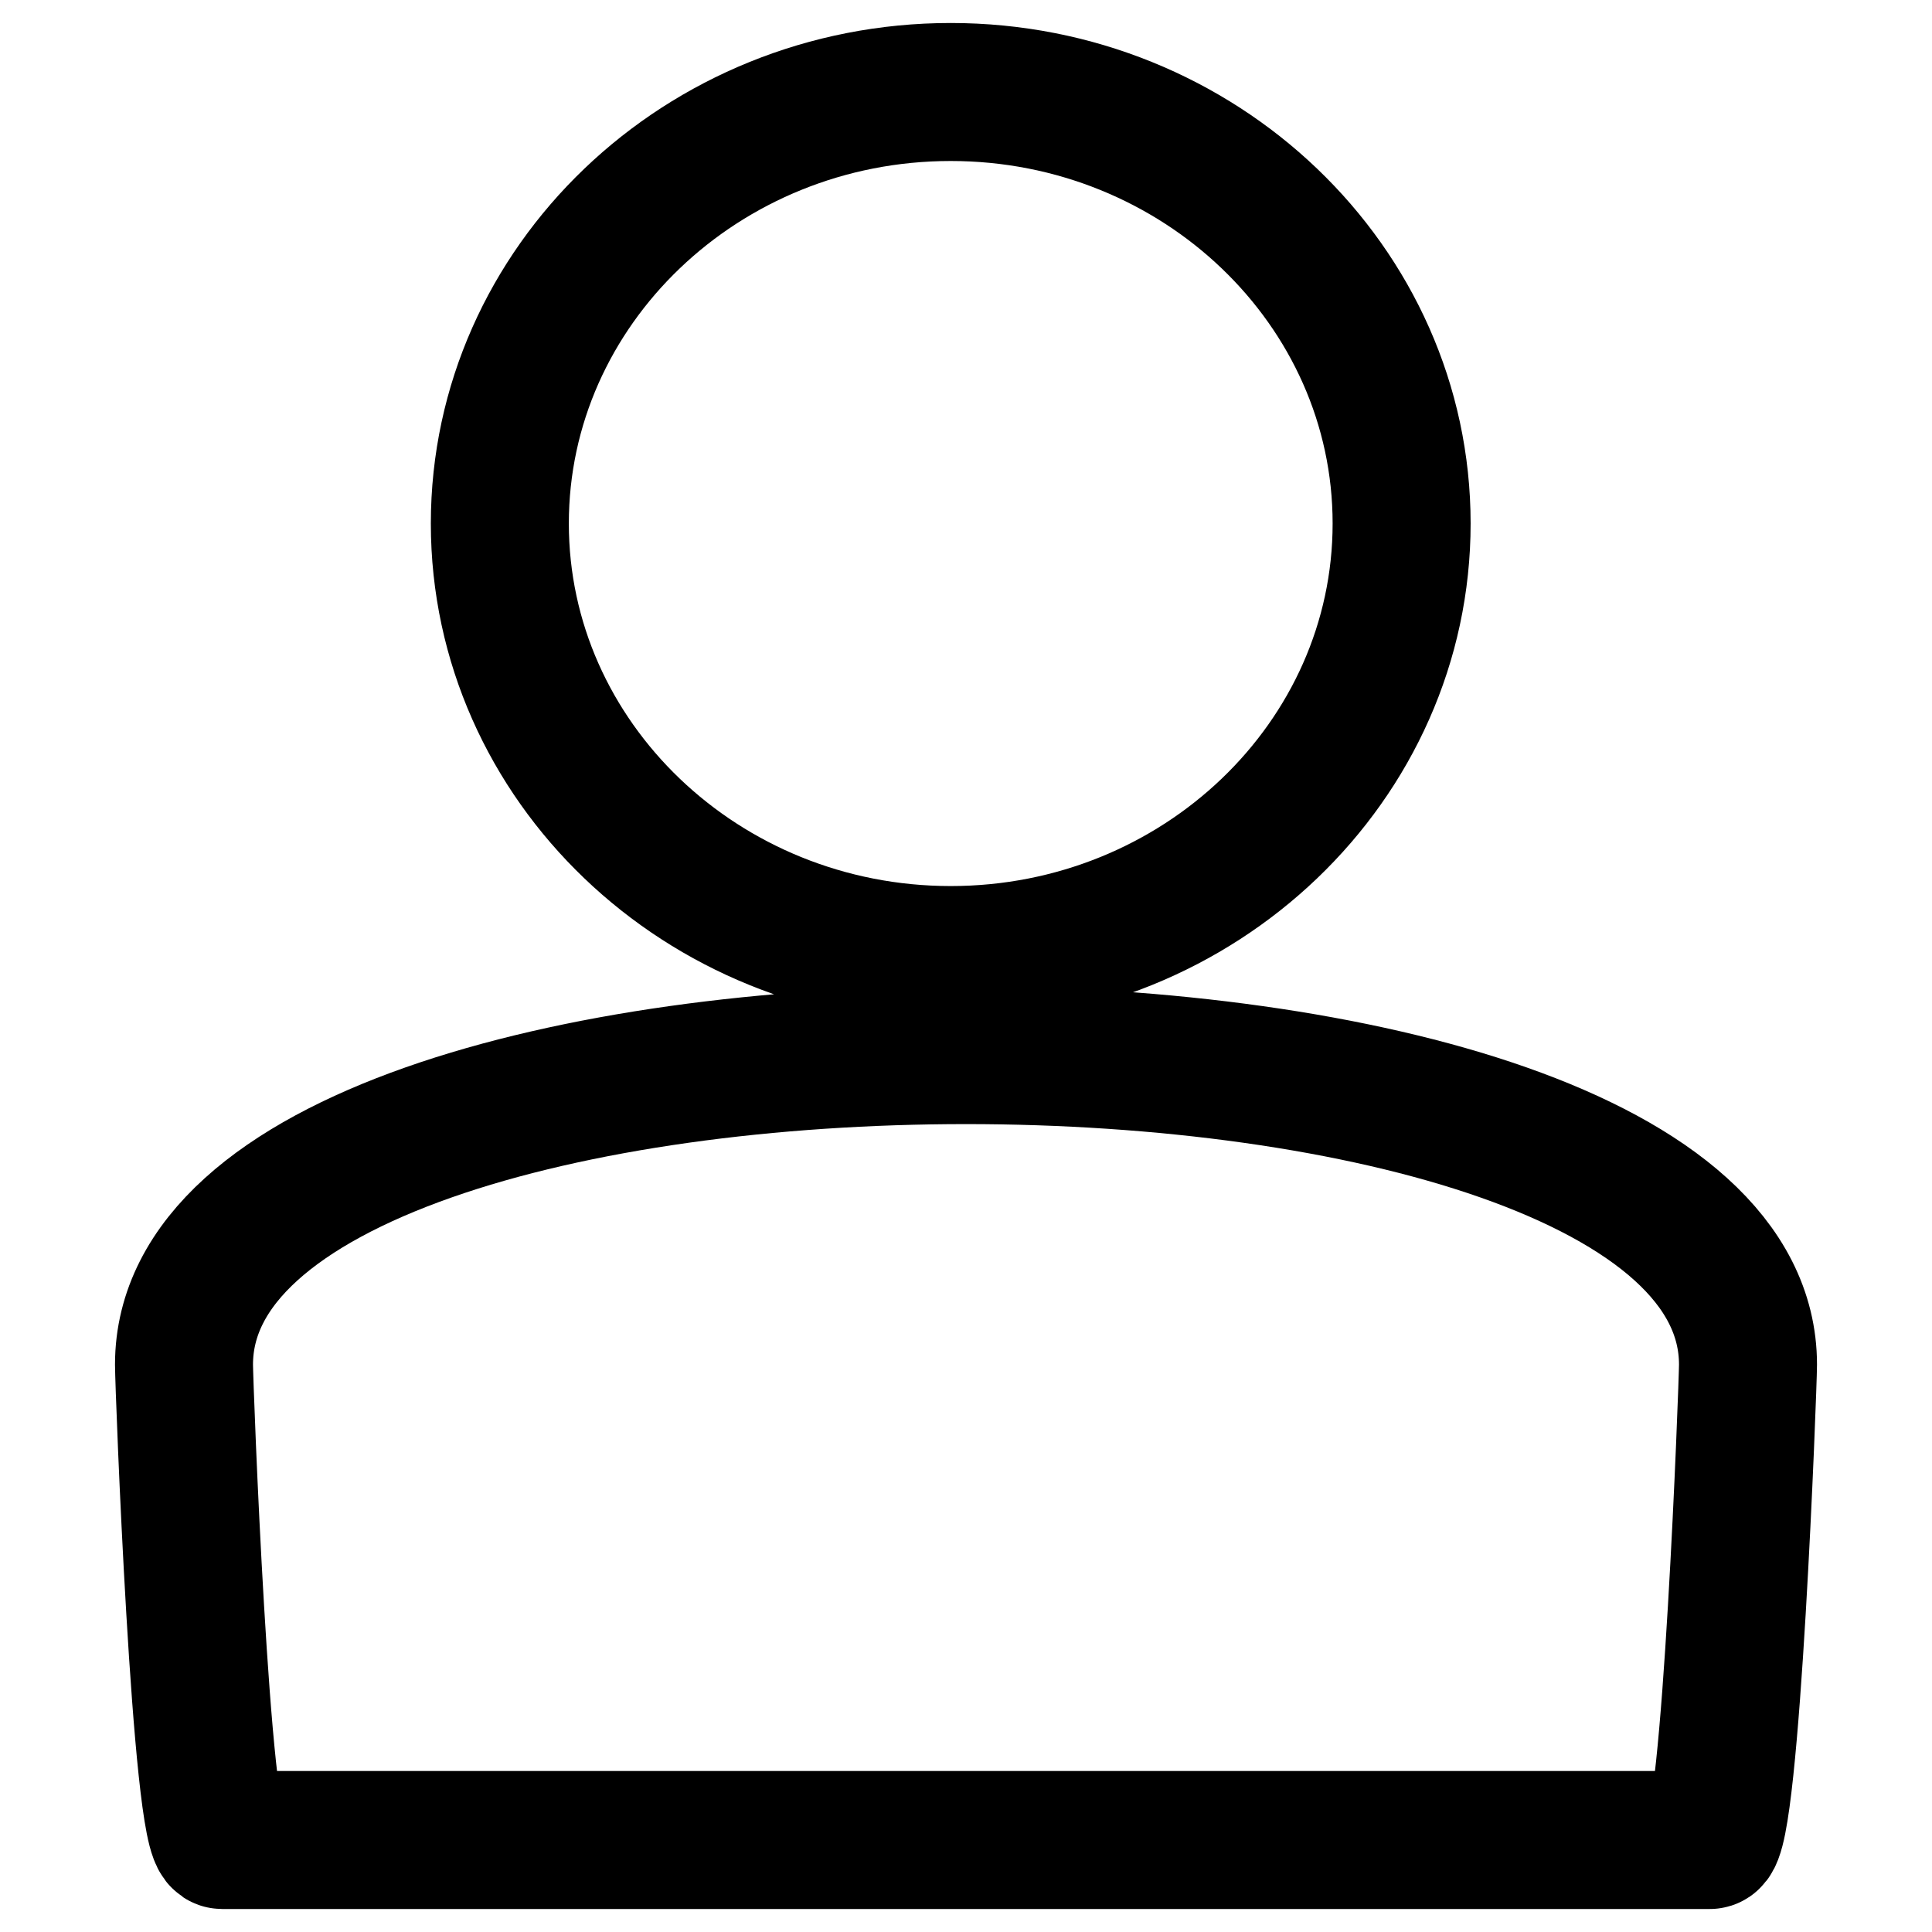 <?xml version="1.0" encoding="UTF-8"?> <svg xmlns="http://www.w3.org/2000/svg" viewBox="1950 2529 21 21" width="21" height="21" data-guides="{&quot;vertical&quot;:[],&quot;horizontal&quot;:[]}"><path fill="none" stroke="black" fill-opacity="1" stroke-width="1.5" stroke-opacity="1" color="rgb(51, 51, 51)" fill-rule="evenodd" font-size-adjust="none" id="tSvg113ab122c17" title="Path 13" stroke-dasharray="" paint-order="" d="M 1952 2543.833 C 1952 2544.052 1952.186 2549 1952.415 2549C 1957.805 2549 1963.195 2549 1968.585 2549C 1968.814 2549 1969 2544.052 1969 2543.833C 1969 2539.347 1952 2539.347 1952 2543.833ZM 1960.334 2539.381 C 1963.036 2539.381 1965.235 2537.277 1965.235 2534.69C 1965.235 2532.104 1963.036 2530 1960.334 2530C 1957.632 2530 1955.433 2532.104 1955.433 2534.69C 1955.433 2537.277 1957.632 2539.381 1960.334 2539.381Z" style=""></path><defs></defs></svg> 
